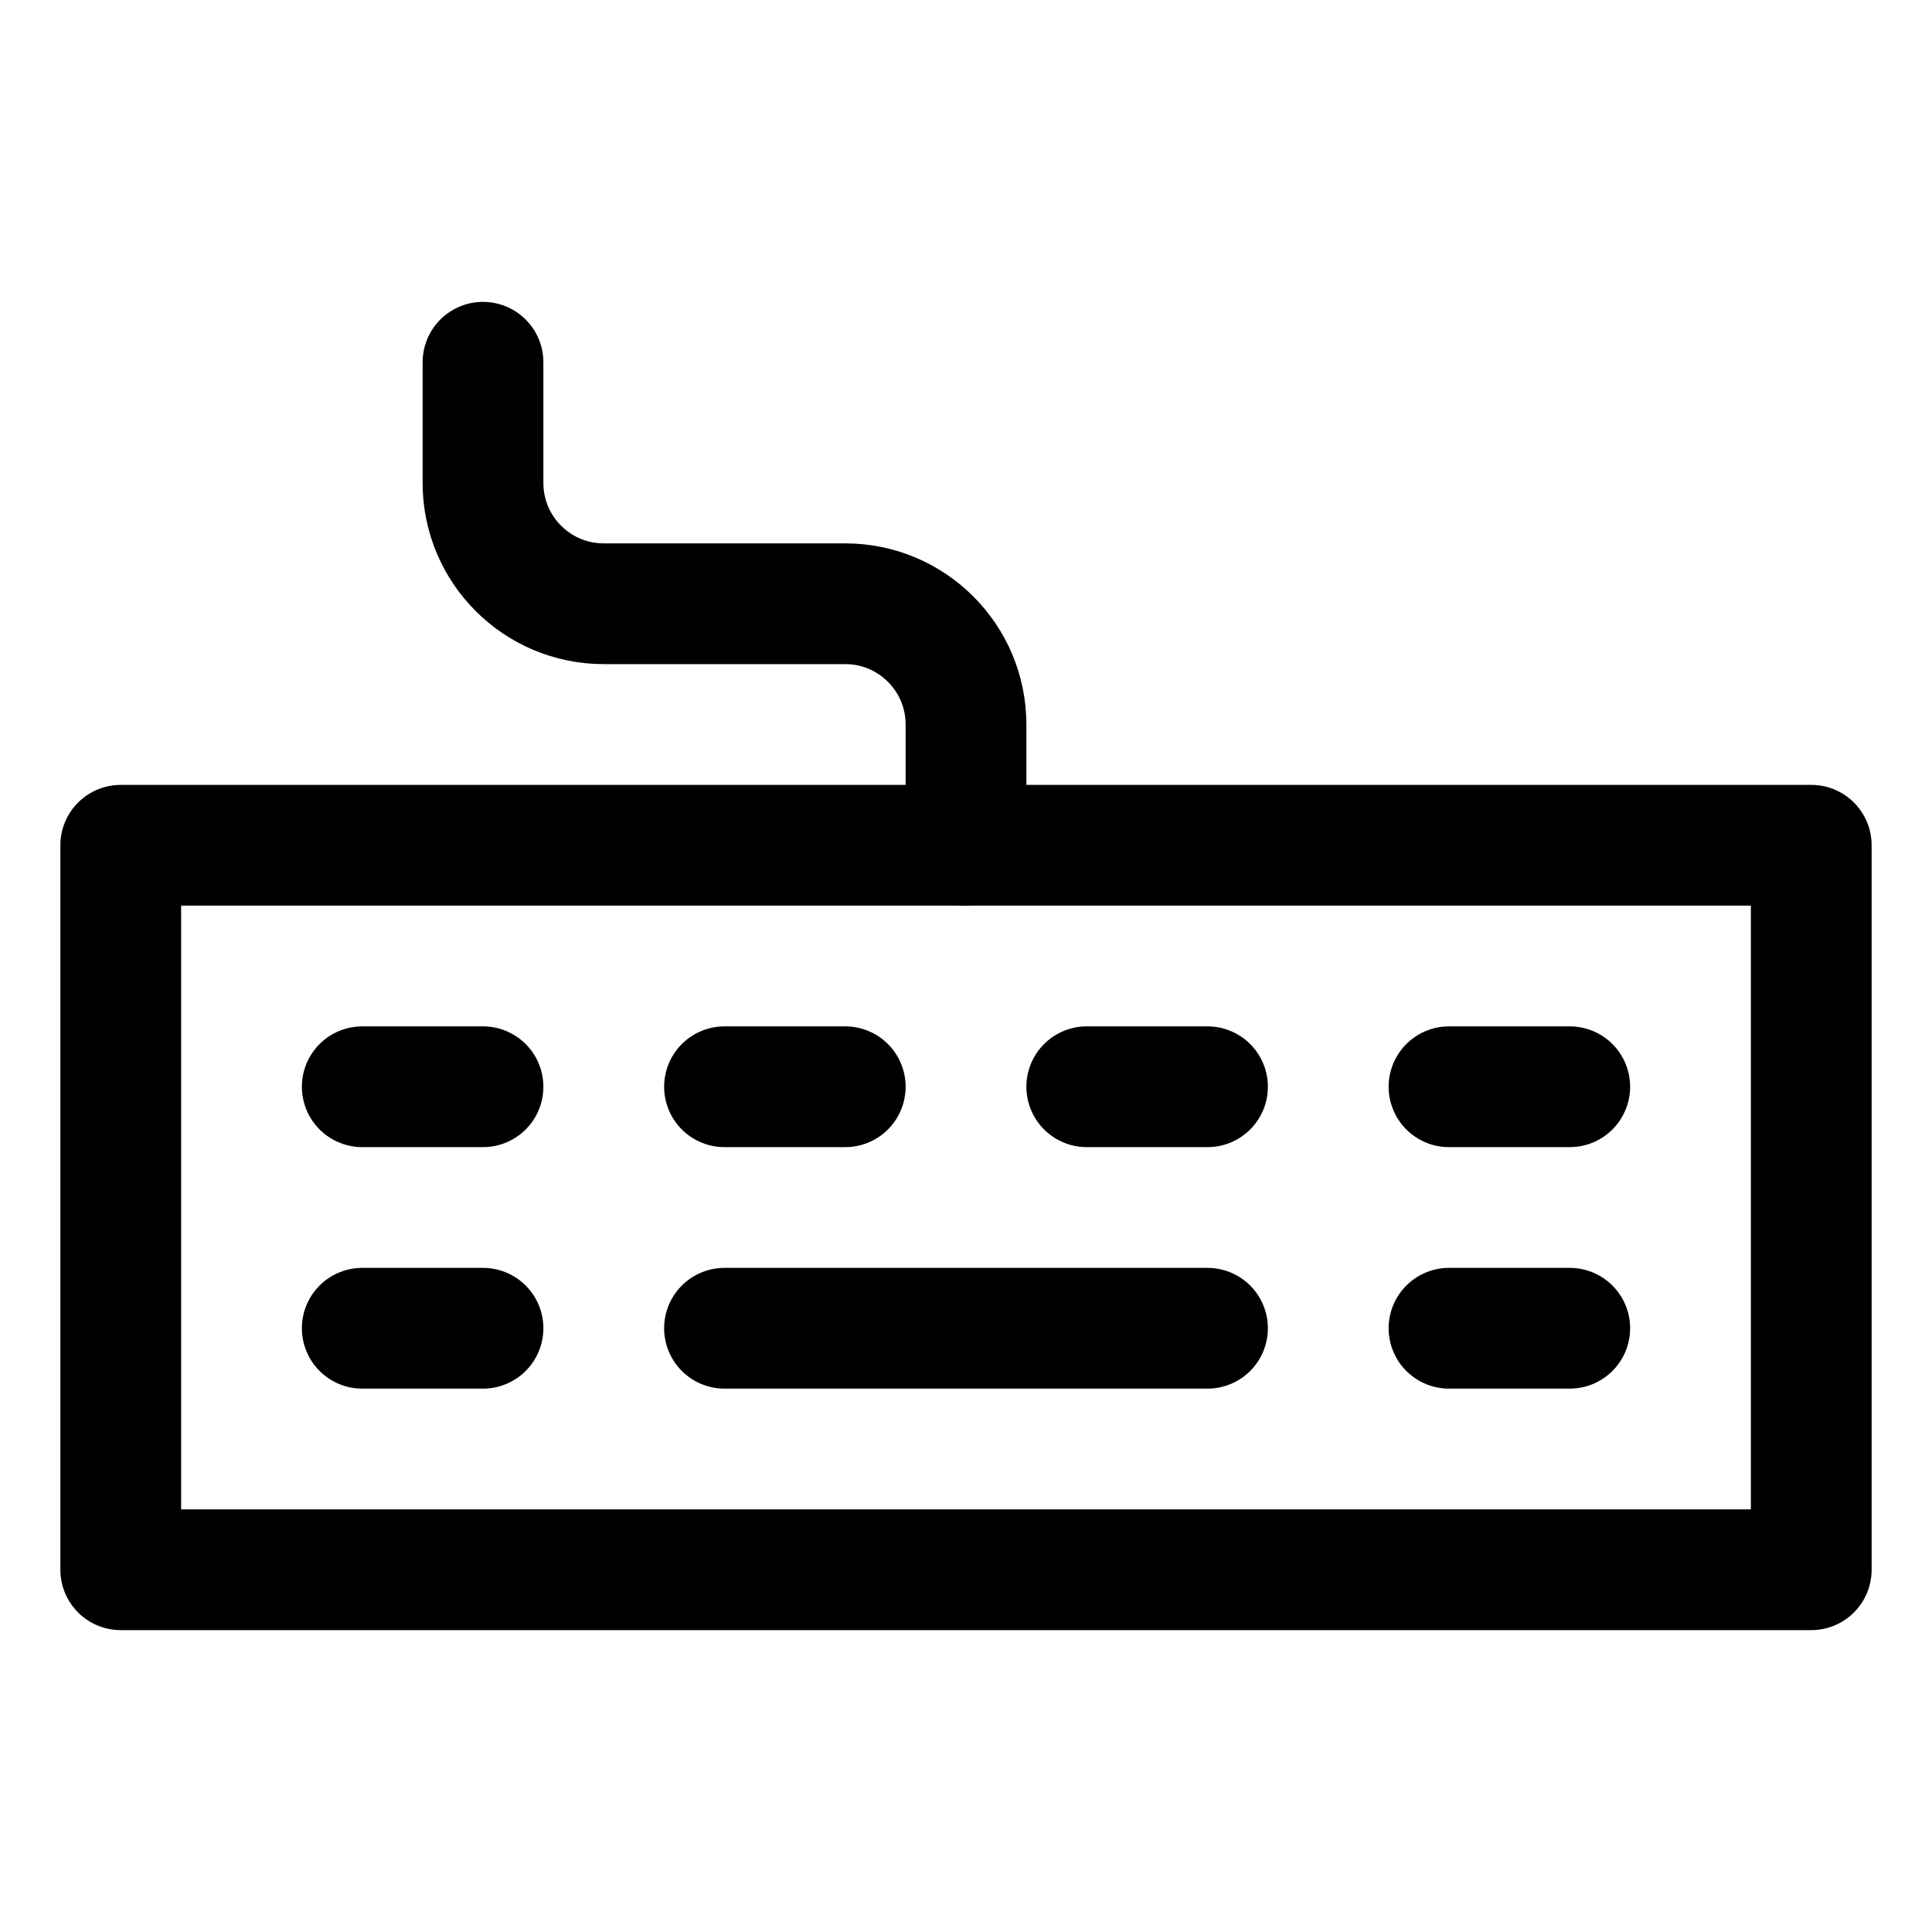 <?xml version="1.0" encoding="UTF-8"?>
<svg id="stroke" xmlns="http://www.w3.org/2000/svg" width="16" height="16" viewBox="0 0 16 16">
  <defs>
    <style>
      .cls-1, .cls-2 {
        fill: none;
      }

      .cls-2 {
        stroke: #000;
        stroke-linecap: round;
        stroke-linejoin: round;
      }
    </style>
  </defs>
  <rect class="cls-1" width="16" height="16"/>
  <g>
    <line class="cls-2" x1="6" y1="11" x2="10" y2="11"/>
    <rect class="cls-2" x="1" y="7" width="14" height="6"/>
    <line class="cls-2" x1="12" y1="11" x2="13" y2="11"/>
    <line class="cls-2" x1="3" y1="11" x2="4" y2="11"/>
    <line class="cls-2" x1="12" y1="9" x2="13" y2="9"/>
    <line class="cls-2" x1="9" y1="9" x2="10" y2="9"/>
    <line class="cls-2" x1="6" y1="9" x2="7" y2="9"/>
    <line class="cls-2" x1="3" y1="9" x2="4" y2="9"/>
    <path class="cls-2" d="M4,3v1c0,.552.448,1,1,1h2c.552,0,1,.448,1,1v1"/>
  </g>
</svg>